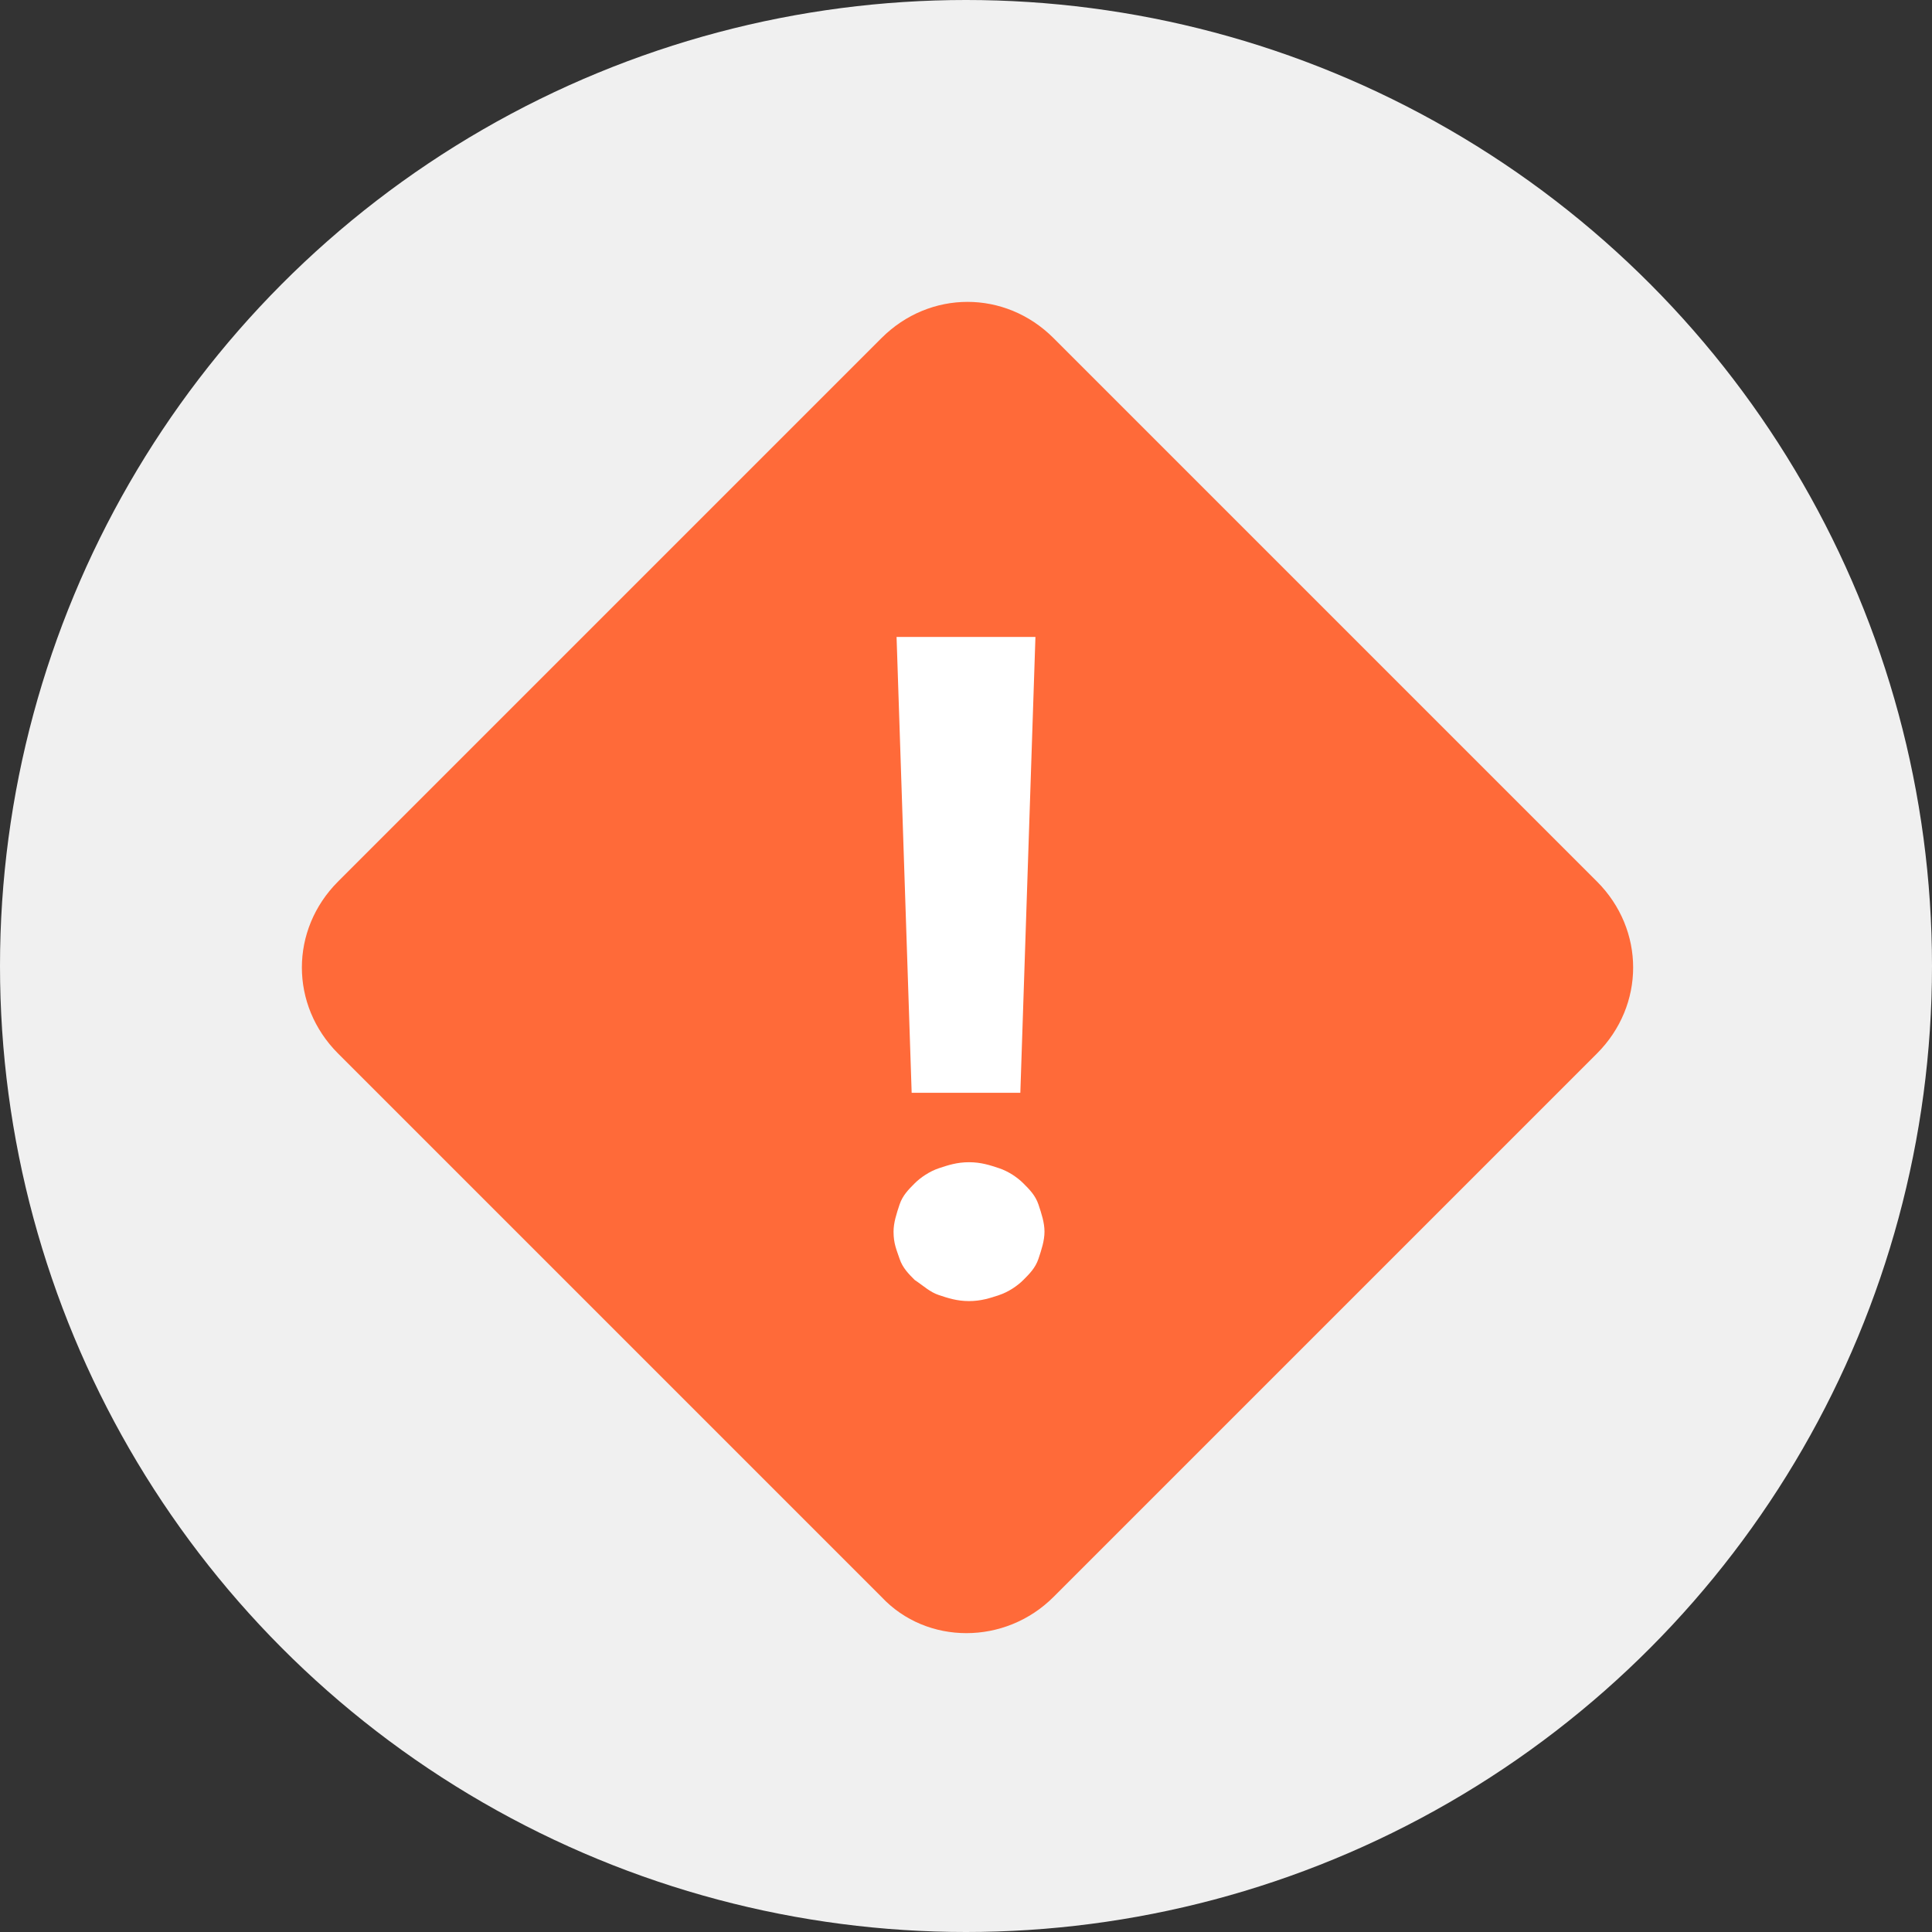 <svg width="64" height="64" viewBox="0 0 64 64" fill="none" xmlns="http://www.w3.org/2000/svg">
<rect x="0" y="0" width="64" height="64" fill="#333333" stroke="none"/>
<circle cx="32" cy="32" r="32" fill="#F0F0F0"/>
<path d="M29.2 52.9L11.2 34.9C9.6 33.3 9.6 30.8 11.2 29.2L29.2 11.2C30.8 9.6 33.3 9.6 34.9 11.2L52.9 29.2C54.5 30.8 54.5 33.3 52.9 34.9L34.9 52.9C33.3 54.5 30.7 54.5 29.2 52.9Z" fill="#FF6A39"/>
<path d="M29.6 40.8C29.6 40.5 29.7 40.2 29.8 39.9C29.9 39.6 30.1 39.4 30.3 39.2C30.5 39 30.8 38.8 31.1 38.7C31.4 38.6 31.7 38.5 32.1 38.5C32.5 38.5 32.8 38.6 33.1 38.7C33.4 38.8 33.7 39 33.9 39.2C34.1 39.4 34.3 39.6 34.4 39.9C34.5 40.2 34.6 40.5 34.6 40.8C34.6 41.1 34.5 41.4 34.4 41.7C34.3 42 34.1 42.2 33.9 42.4C33.7 42.6 33.4 42.8 33.1 42.9C32.8 43 32.5 43.1 32.1 43.1C31.7 43.1 31.4 43 31.1 42.9C30.8 42.8 30.6 42.6 30.3 42.4C30.1 42.2 29.9 42 29.8 41.7C29.7 41.4 29.6 41.2 29.6 40.8ZM33.8 36.2H30.2L29.7 21.1H34.3L33.8 36.2Z" fill="white"/>
</svg>
